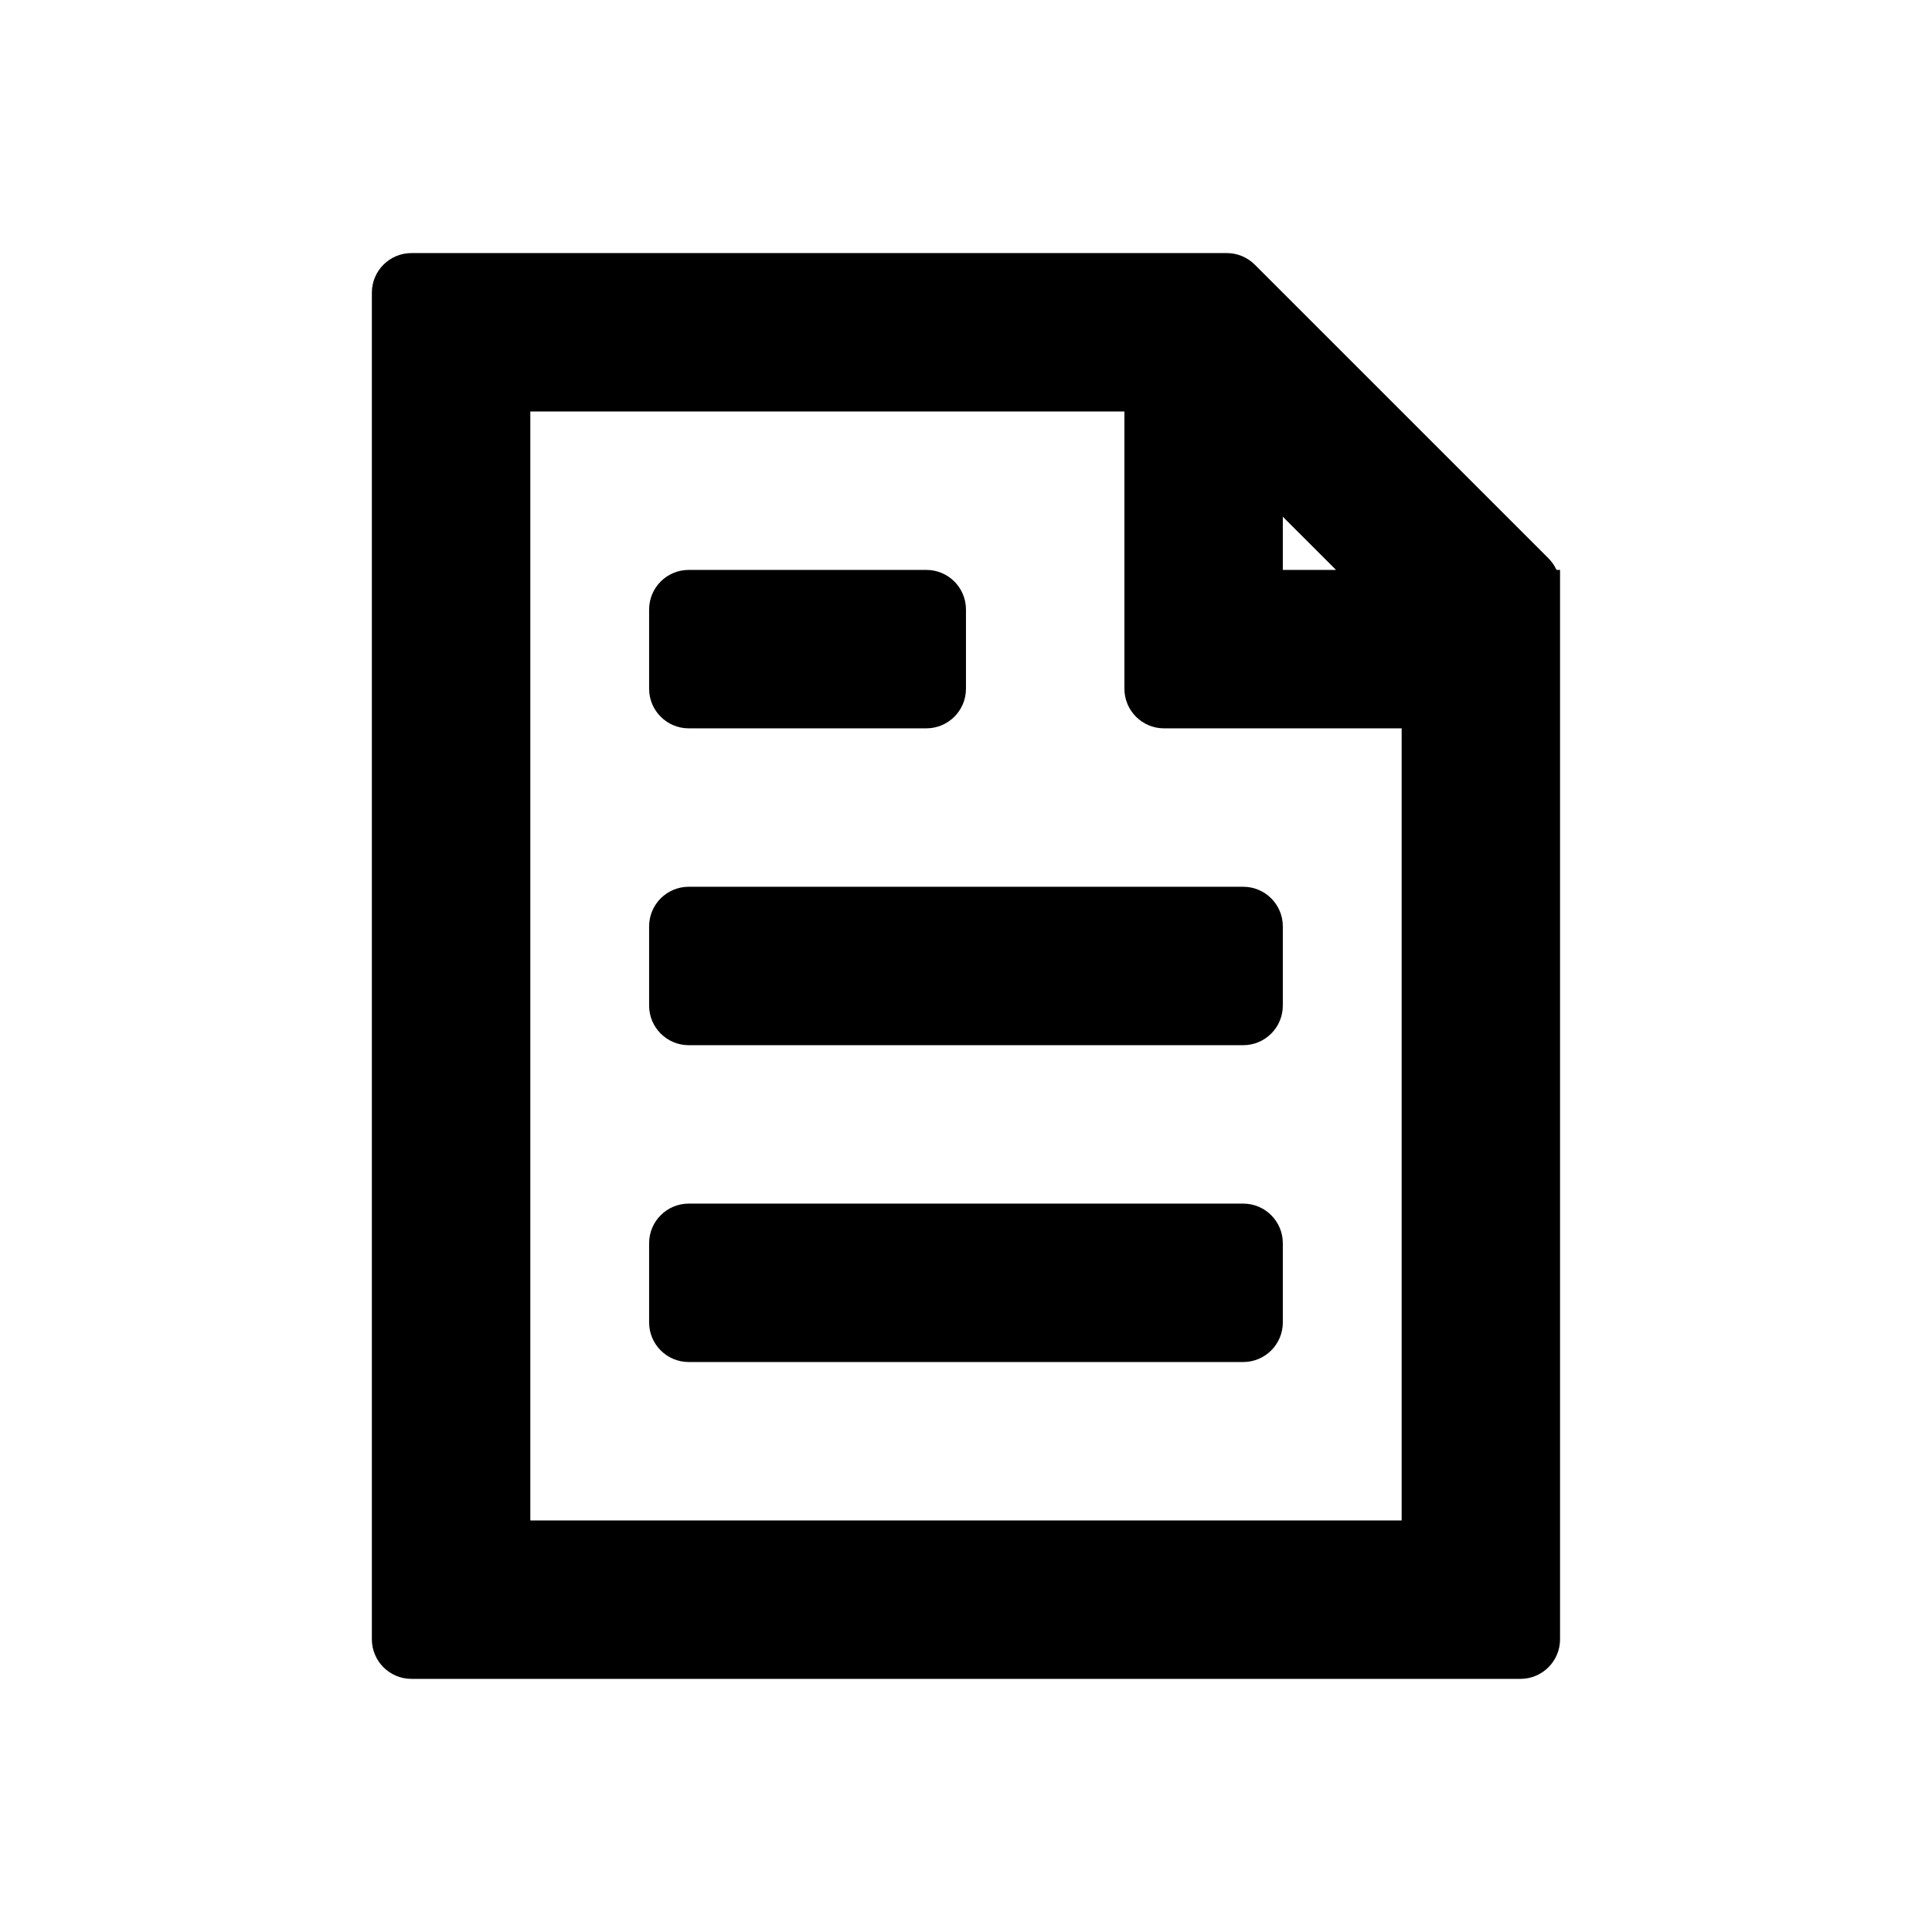 <?xml version="1.0" encoding="UTF-8"?>
<!-- Uploaded to: ICON Repo, www.iconrepo.com, Generator: ICON Repo Mixer Tools -->
<svg fill="#000000" width="800px" height="800px" version="1.1" viewBox="144 144 512 512" xmlns="http://www.w3.org/2000/svg">
 <path d="m284.54 253.05v293.89h230.91v-209.92h-62.973c-5.797 0-10.496-4.699-10.496-10.496v-73.473zm269.82 38.91c0.895 0.898 1.613 1.941 2.129 3.074h0.941v283.39c0 5.797-4.699 10.496-10.496 10.496h-293.89c-5.797 0-10.496-4.699-10.496-10.496v-356.86c0-5.797 4.699-10.496 10.496-10.496h216.07c2.781 0 5.453 1.105 7.418 3.074zm-70.402 3.074h14.102l-14.102-14.098zm-157.44 0c-5.797 0-10.496 4.699-10.496 10.496v20.992c0 5.797 4.699 10.496 10.496 10.496h62.977c5.793 0 10.496-4.699 10.496-10.496v-20.992c0-5.797-4.703-10.496-10.496-10.496zm-10.496 94.465c0-5.797 4.699-10.496 10.496-10.496h146.95c5.793 0 10.492 4.699 10.492 10.496v20.992c0 5.793-4.699 10.496-10.492 10.496h-146.95c-5.797 0-10.496-4.703-10.496-10.496zm10.496 73.473c-5.797 0-10.496 4.699-10.496 10.496v20.988c0 5.797 4.699 10.496 10.496 10.496h146.95c5.793 0 10.492-4.699 10.492-10.496v-20.988c0-5.797-4.699-10.496-10.492-10.496z" fill-rule="evenodd"/>
</svg>